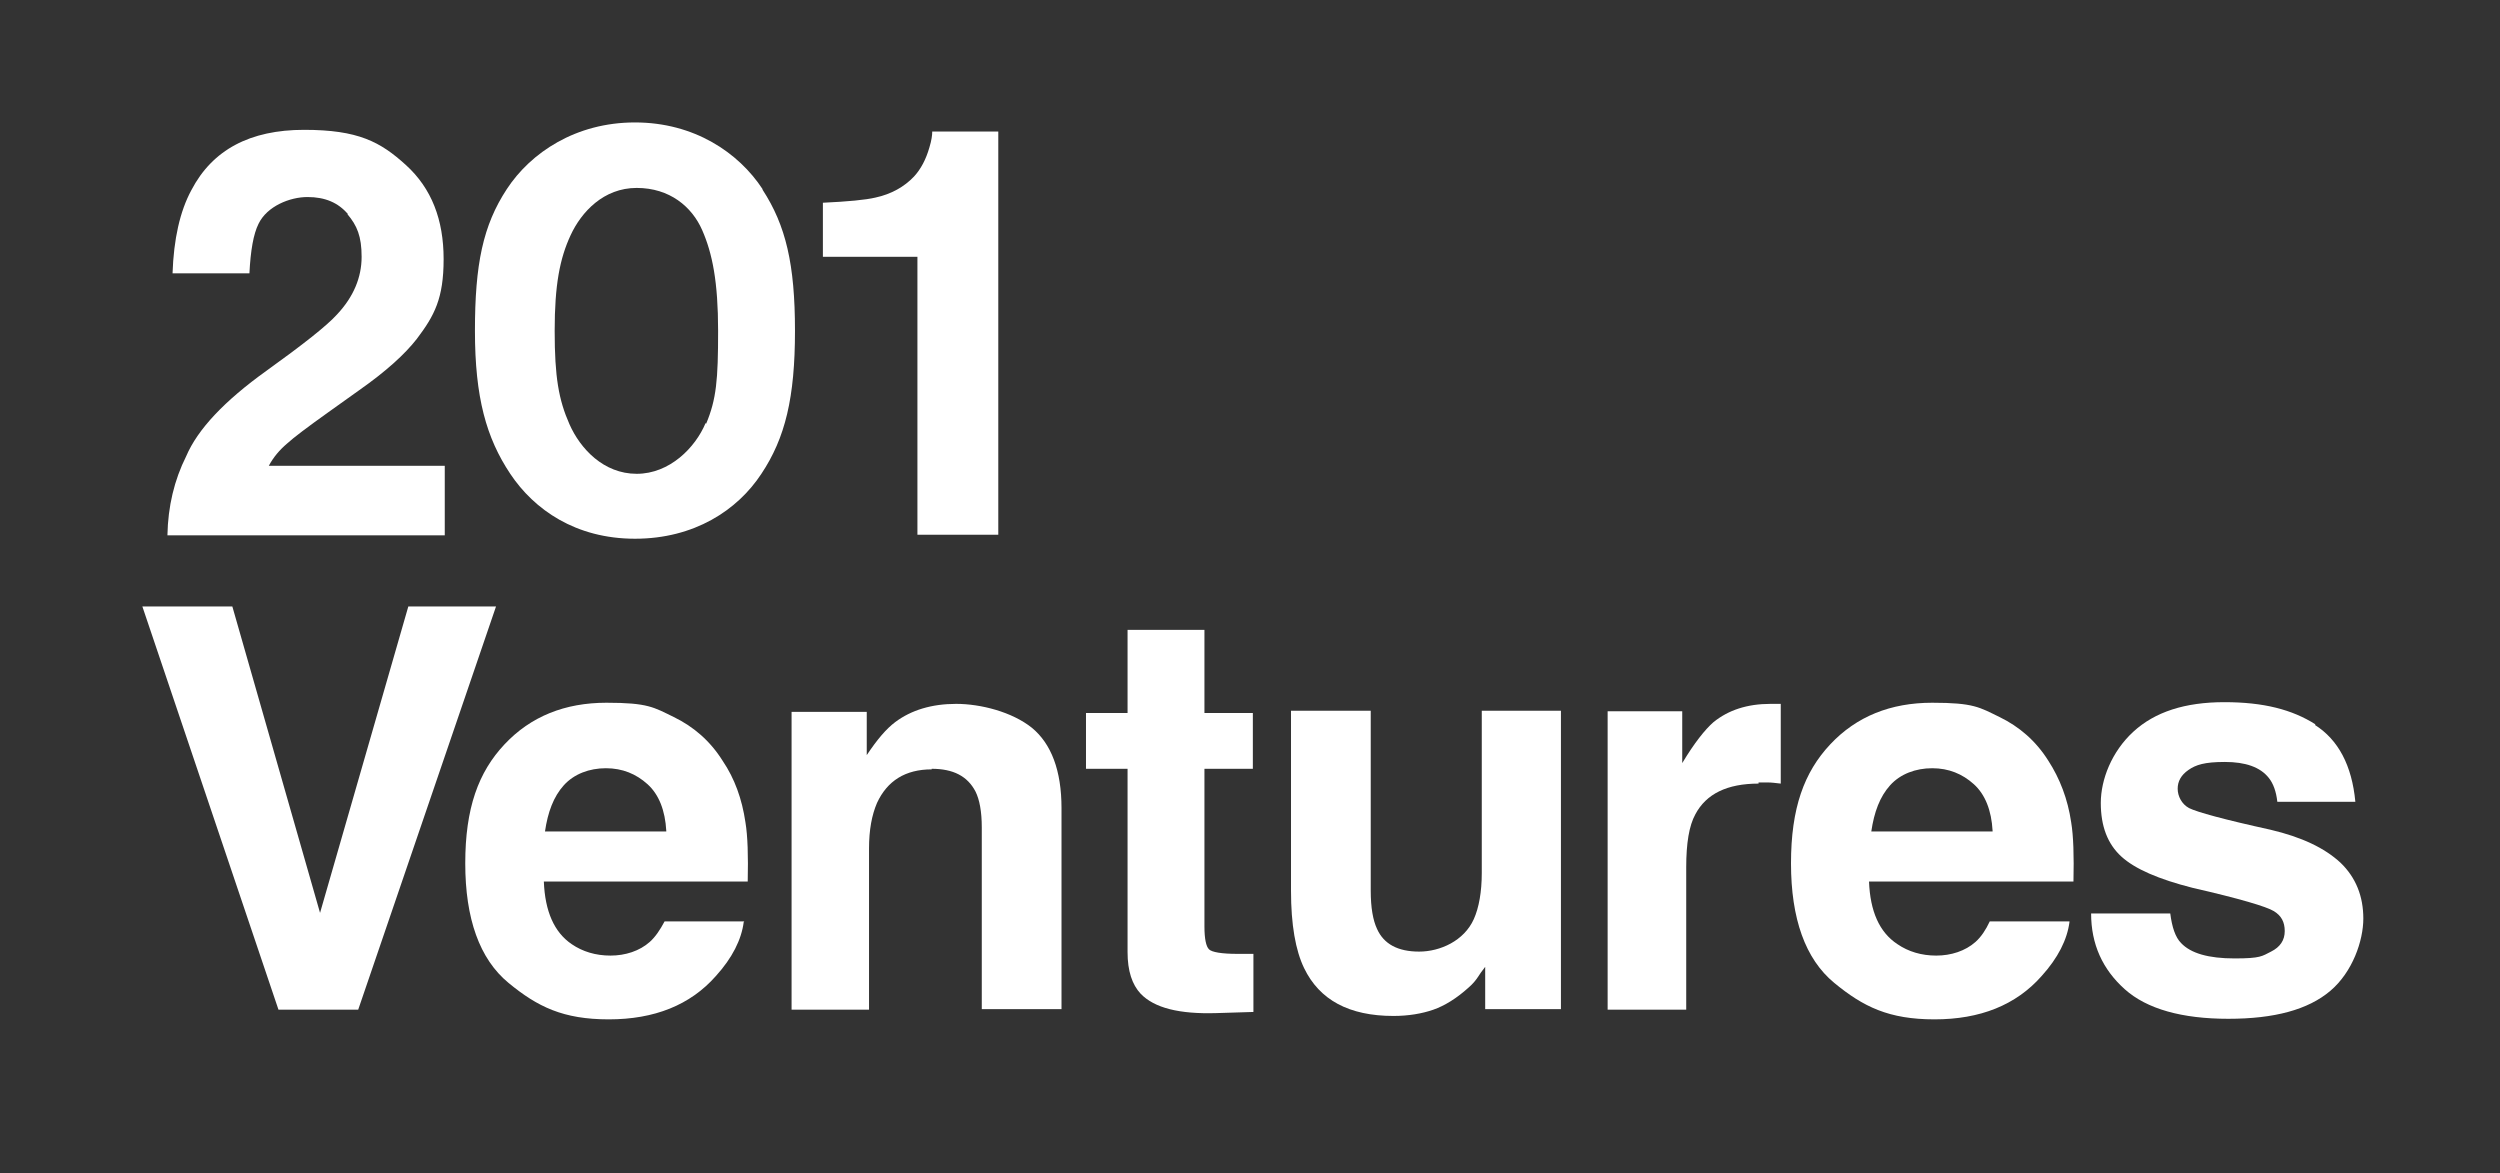 <svg xmlns="http://www.w3.org/2000/svg" viewBox="0 0 439 206"><rect x="0" y="0" width="439" height="206" fill="#333333" stroke="none"/><defs><style>      .cls-1 {        fill: #fff;      }    </style></defs><g><g id="_201_Ventures"><g><path class="cls-1" d="M61.1,37.6c-1.7-2-4-3-7.1-3s-7.1,1.6-8.6,4.7c-.9,1.8-1.4,4.7-1.6,8.7h-13.5c.2-6,1.3-10.9,3.3-14.6,3.7-7.1,10.3-10.6,19.8-10.6s13.4,2.1,17.9,6.2,6.6,9.6,6.6,16.5-1.6,9.9-4.7,14c-2.1,2.7-5.4,5.7-10.1,9l-5.6,4c-3.5,2.5-5.9,4.3-7.1,5.4-1.3,1.1-2.4,2.4-3.2,3.9h30.9v12.2H29.4c.1-5.1,1.2-9.7,3.3-13.9,2-4.7,6.7-9.7,14.1-15,6.4-4.6,10.6-7.9,12.4-9.9,2.9-3.1,4.3-6.5,4.3-10.1s-.8-5.5-2.5-7.5h0Z"></path><path class="cls-1" d="M175.3,93.9h-14.2v-48.8h-16.6v-9.5c4.4-.2,7.5-.5,9.2-.9,2.8-.6,5.1-1.9,6.8-3.7,1.2-1.3,2.1-3,2.7-5.1.4-1.3.5-2.2.5-2.8h11.6v70.8h0Z"></path><path class="cls-1" d="M25,106.5h15.8l15.4,53.8,15.5-53.8h15.4l-24.2,70.8h-14l-23.9-70.8h0Z"></path><path class="cls-1" d="M130.6,161.9c-.4,3.1-2,6.3-4.9,9.5-4.5,5.1-10.8,7.6-18.8,7.6s-12.5-2.2-17.6-6.4-7.6-11.3-7.6-21,2.3-16,6.9-20.9,10.6-7.3,17.9-7.3,8.3.8,11.8,2.5,6.4,4.2,8.6,7.7c2.1,3.1,3.4,6.7,4,10.8.4,2.4.5,5.9.4,10.4h-35.8c.2,5.2,1.8,8.9,4.9,11,1.9,1.3,4.2,2,6.8,2s5.1-.8,6.9-2.4c1-.9,1.8-2.1,2.6-3.6h14ZM117,145.9c-.2-3.6-1.3-6.4-3.3-8.2s-4.4-2.8-7.3-2.8-5.6,1-7.4,3-2.8,4.7-3.3,8.1h21.3,0Z"></path><path class="cls-1" d="M163.6,135.1c-4.6,0-7.8,2-9.6,5.9-.9,2.1-1.4,4.7-1.4,8v28.3h-13.6v-52.3h13.2v7.6c1.8-2.7,3.4-4.6,5-5.8,2.8-2.1,6.4-3.2,10.7-3.2s9.8,1.4,13.3,4.2c3.4,2.8,5.2,7.5,5.2,14.1v35.3h-14v-31.9c0-2.8-.4-4.9-1.1-6.3-1.4-2.7-3.9-4-7.7-4h0Z"></path><path class="cls-1" d="M220.1,167.5v10.2l-6.5.2c-6.5.2-10.9-.9-13.3-3.4-1.5-1.6-2.3-4-2.3-7.3v-32.2h-7.3v-9.8h7.3v-14.6h13.5v14.6h8.5v9.8h-8.5v27.7c0,2.2.3,3.5.8,4s2.2.8,5,.8.9,0,1.3,0,.9,0,1.4,0h0Z"></path><path class="cls-1" d="M260.7,169.9c-.1.2-.5.6-1,1.4s-1.1,1.5-1.8,2.1c-2.1,1.9-4.2,3.2-6.2,3.9s-4.4,1.1-7,1.1c-7.8,0-13-2.8-15.7-8.4-1.5-3.1-2.3-7.6-2.3-13.6v-31.6h14v31.6c0,3,.4,5.2,1.1,6.7,1.2,2.7,3.7,4,7.4,4s7.9-1.9,9.6-5.7c.9-2,1.4-4.8,1.4-8.1v-28.5h13.9v52.4h-13.3v-7.4Z"></path><path class="cls-1" d="M308.8,137.6c-5.5,0-9.2,1.8-11.1,5.4-1.1,2-1.6,5.1-1.6,9.3v25h-13.8v-52.4h13.1v9.1c2.1-3.5,4-5.9,5.5-7.2,2.6-2.1,5.9-3.2,10-3.2s.5,0,.6,0,.6,0,1.2,0v14c-.9-.1-1.6-.2-2.3-.2s-1.2,0-1.6,0h0Z"></path><path class="cls-1" d="M363.4,161.9c-.4,3.1-2,6.3-4.9,9.5-4.5,5.1-10.8,7.6-18.8,7.6s-12.5-2.2-17.6-6.4-7.6-11.3-7.6-21,2.3-16,6.9-20.9,10.6-7.3,17.9-7.3,8.3.8,11.8,2.5,6.4,4.2,8.6,7.7c2,3.1,3.4,6.7,4,10.8.4,2.4.5,5.9.4,10.4h-35.9c.2,5.2,1.8,8.9,5,11,1.9,1.3,4.2,2,6.8,2s5.1-.8,6.9-2.4c1-.9,1.8-2.1,2.5-3.6h14ZM349.9,145.9c-.2-3.6-1.3-6.4-3.3-8.2s-4.4-2.8-7.3-2.8-5.6,1-7.4,3-2.8,4.7-3.3,8.1h21.3Z"></path><path class="cls-1" d="M406.5,127.3c4.1,2.6,6.5,7.1,7.1,13.5h-13.7c-.2-1.8-.7-3.2-1.5-4.2-1.5-1.9-4.1-2.8-7.7-2.8s-5.1.5-6.4,1.4-1.9,2-1.9,3.3.7,2.7,2,3.4c1.4.7,6.1,2,14.3,3.8,5.5,1.3,9.5,3.2,12.3,5.8,2.7,2.6,4,5.9,4,9.8s-1.9,9.4-5.8,12.7-9.8,4.9-17.9,4.9-14.3-1.7-18.2-5.2c-3.9-3.5-5.9-7.9-5.9-13.3h13.9c.3,2.4.9,4.2,1.9,5.2,1.7,1.8,4.8,2.7,9.4,2.7s4.8-.4,6.4-1.2c1.6-.8,2.4-2,2.4-3.6s-.6-2.7-1.9-3.5-6-2.2-14.3-4.1c-5.9-1.5-10.1-3.3-12.5-5.5-2.4-2.2-3.6-5.3-3.6-9.4s1.9-9,5.7-12.5c3.8-3.5,9.1-5.2,16-5.2s11.9,1.3,16,3.9h0Z"></path><path class="cls-1" d="M133.9,33.2c-4.2-6.4-12-11.7-22.4-11.7s-18.3,5.3-22.5,11.7-5.6,13.2-5.6,24.9,2,18.8,6.2,25.1c4.2,6.3,11.5,11.4,21.9,11.4s18-5,22.2-11.4c4.2-6.3,5.9-13.4,5.9-25.1s-1.6-18.5-5.7-24.8h0ZM123.9,74.3c-1.8,4.3-6.3,8.9-12.1,8.9s-9.9-4.4-11.8-8.7c-1.9-4.3-2.6-8.3-2.6-16.4s.9-12.7,2.8-16.8c1.9-4.1,5.8-8.3,11.6-8.3s9.7,3.3,11.5,7.4c1.8,4.1,2.8,9.1,2.8,17.7s-.3,12-2.1,16.3h0Z"></path></g></g></g></svg>